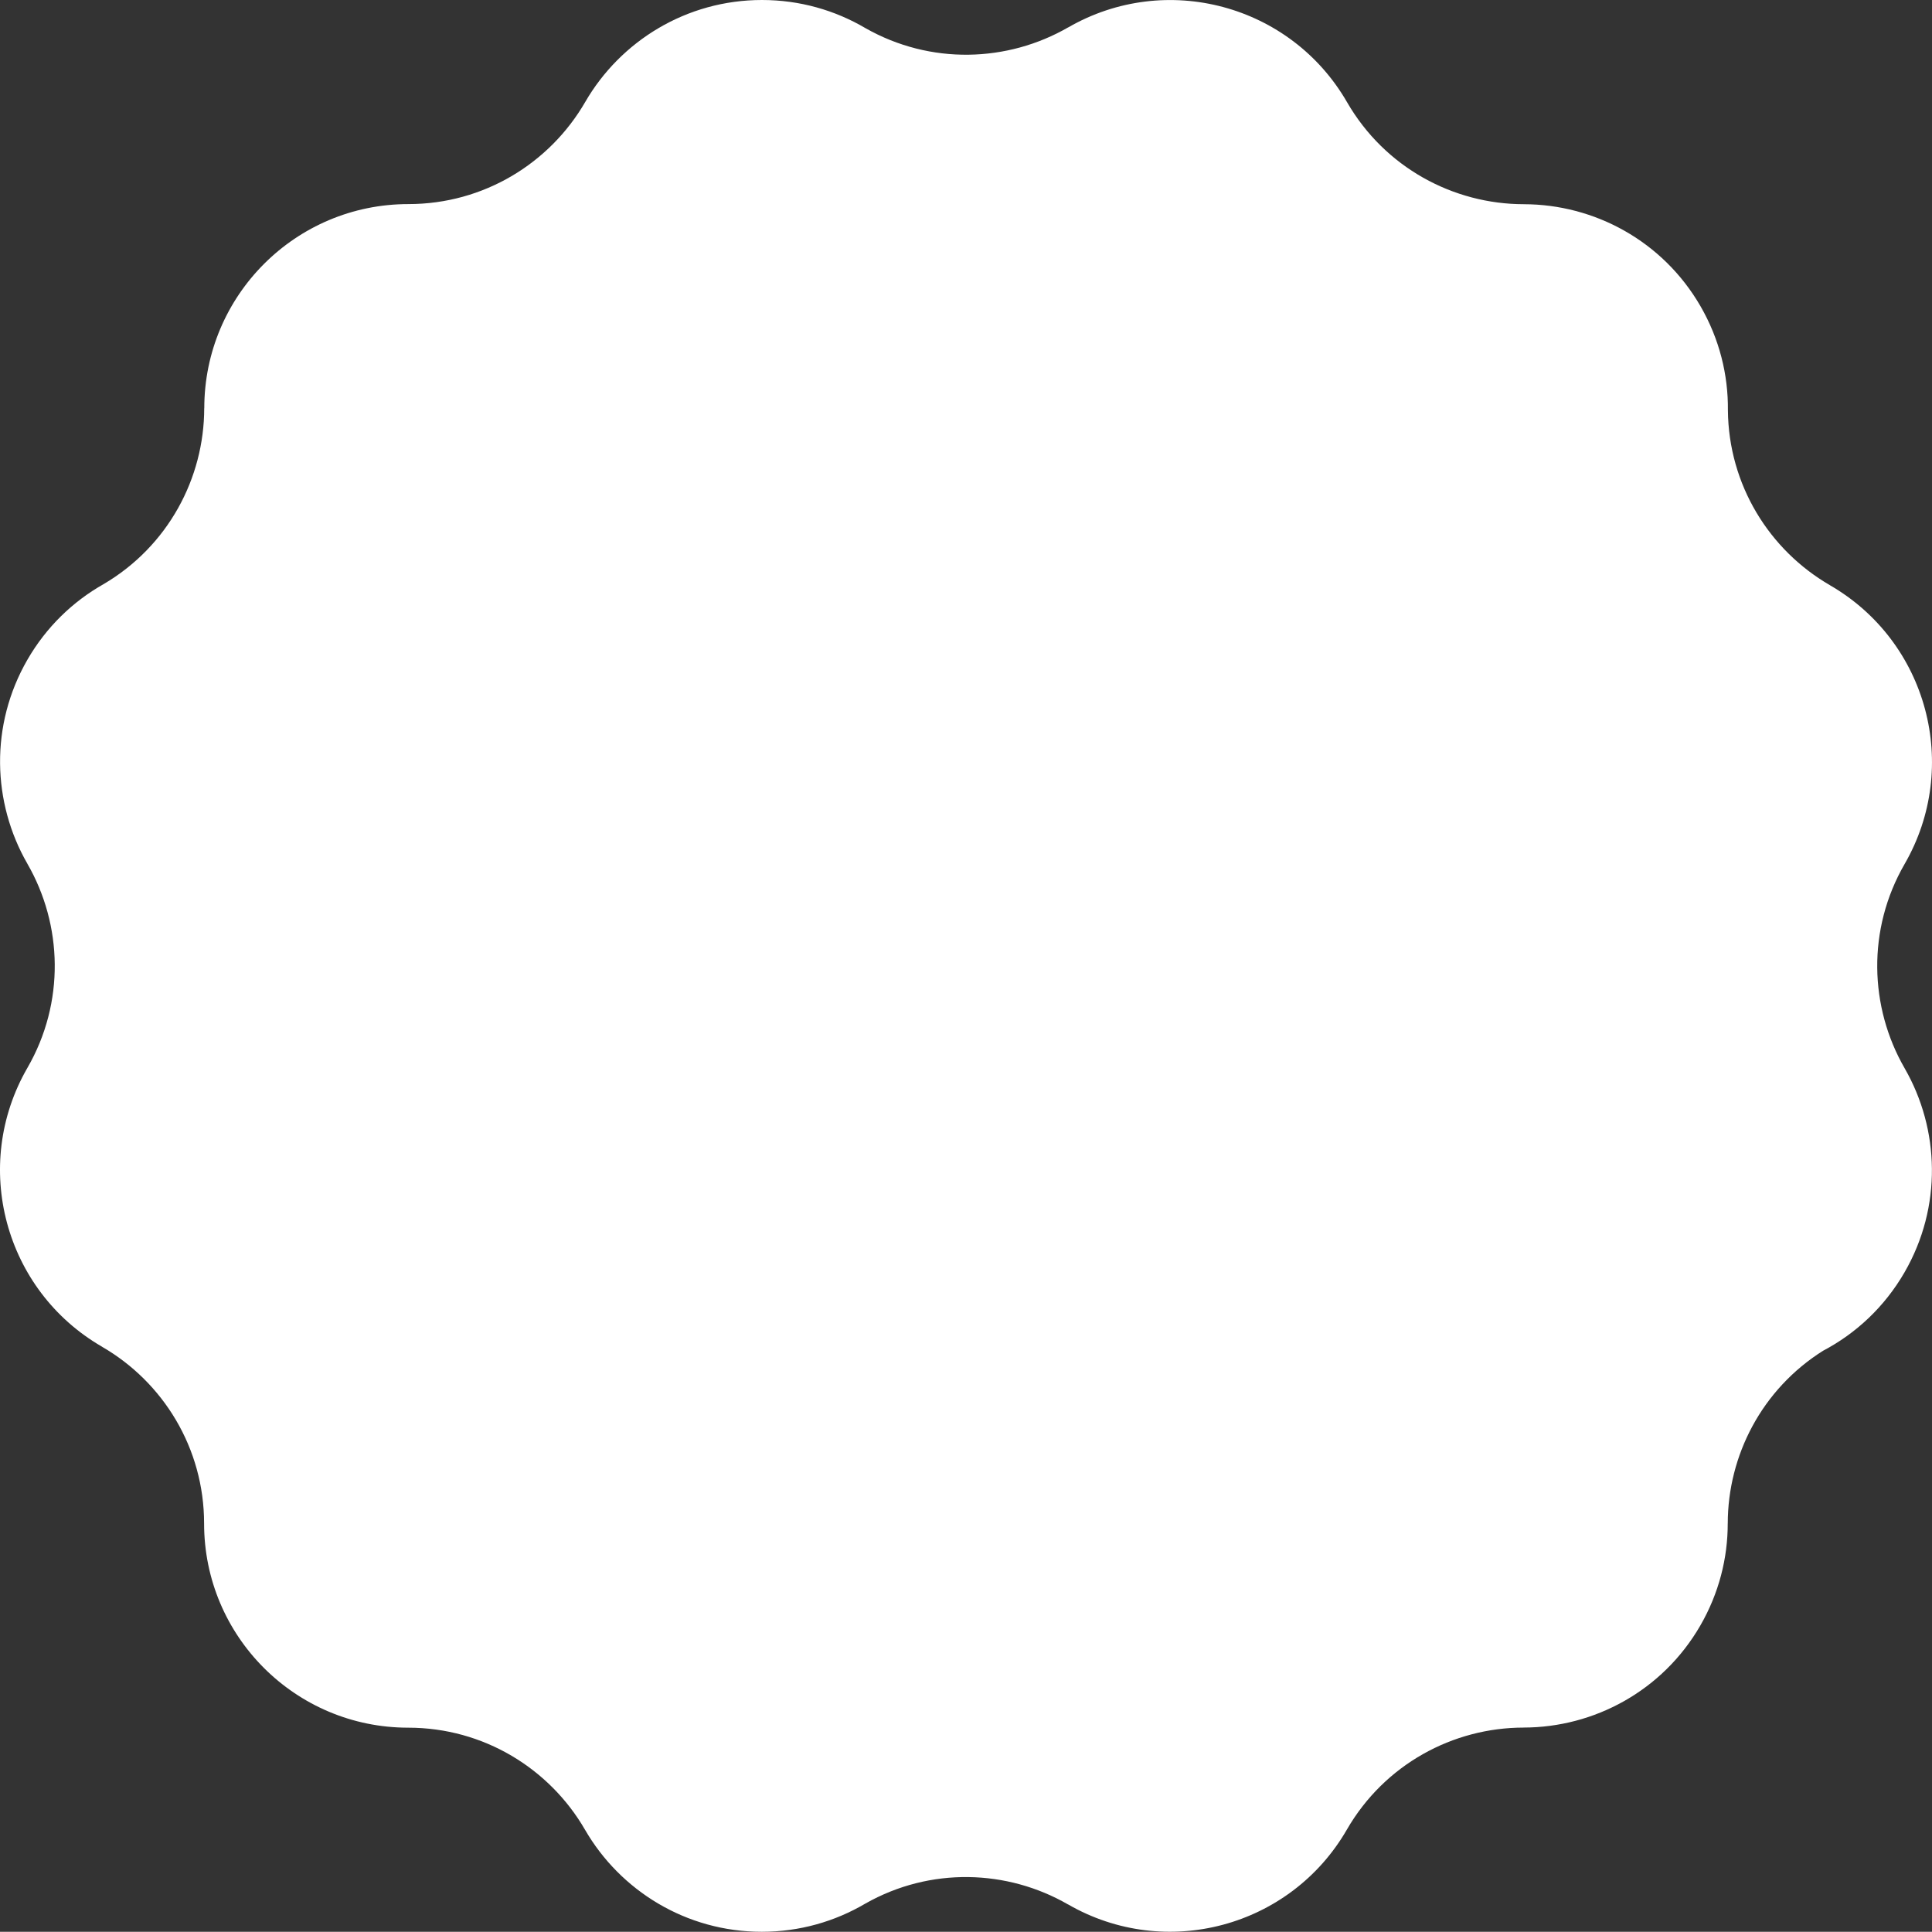 <?xml version="1.0" encoding="utf-8" standalone="no"?><!-- Generator: Adobe Illustrator 16.0.0, SVG Export Plug-In . SVG Version: 6.00 Build 0)  --><svg xmlns="http://www.w3.org/2000/svg" xmlns:xlink="http://www.w3.org/1999/xlink" enable-background="new 0 0 500.001 499.944" fill="#000000" height="499.944px" id="Layer_1" version="1.1" viewBox="0 0 500.001 499.944" width="500.001px" x="0px" xml:space="preserve" y="0px">
<rect x="0" y="0" width="500.001" height="499.944" fill="#333333" stroke="none"/>
<g id="P">
	<path d="M440.102,79.27c-9.778-16.932-27.509-26.405-45.749-26.418l0.003-0.003   c-18.24-0.016-35.974-9.488-45.749-26.418C334.021,1.164,301.715-7.491,276.448,7.098l-0.004,0.003V7.085   c-15.693,9.041-35.609,9.757-52.466,0.198C216.122,2.655,206.973,0,197.201,0c-19.551,0-36.619,10.623-45.755,26.412v-0.003   c-9.133,15.786-26.205,26.409-45.753,26.409c-29.175,0-52.824,23.649-52.824,52.824v0.006l-0.016-0.006   c-0.016,18.101-9.345,35.698-26.03,45.521c-7.945,4.486-14.83,11.086-19.722,19.559c-9.776,16.934-9.111,37.025-0.003,52.83H7.095   c9.101,15.802,9.766,35.895-0.01,52.827c-14.585,25.264-5.931,57.57,19.336,72.159l0.003,0.003l-0.01,0.007   c15.789,9.129,26.407,26.201,26.407,45.752c0,29.175,23.649,52.824,52.823,52.824c19.552,0,36.617,10.621,45.756,26.41l0,0   c9.133,15.782,26.204,26.41,45.753,26.41c9.775,0,18.921-2.66,26.777-7.284c16.853-9.557,36.774-8.841,52.466,0.203v-0.019   l0.003,0.006c25.267,14.586,57.573,5.928,72.163-19.336c9.775-16.929,27.506-26.403,45.746-26.416l-0.004-0.007   c18.24-0.013,35.974-9.487,45.746-26.416c4.813-8.335,7.097-17.439,7.087-26.417l0.007,0.006   c0.016-17.594,8.832-34.719,24.652-44.682c8.528-4.484,15.929-11.355,21.1-20.312c9.779-16.938,9.114-37.031,0.007-52.833h0.003   c-9.104-15.802-9.77-35.895,0.007-52.828c14.589-25.267,5.931-57.57-19.336-72.159l-0.004-0.004l0.01-0.003   c-15.662-9.062-26.236-25.935-26.403-45.291C447.272,97.018,444.995,87.748,440.102,79.27" fill="#ffffff"/>
</g>
</svg>